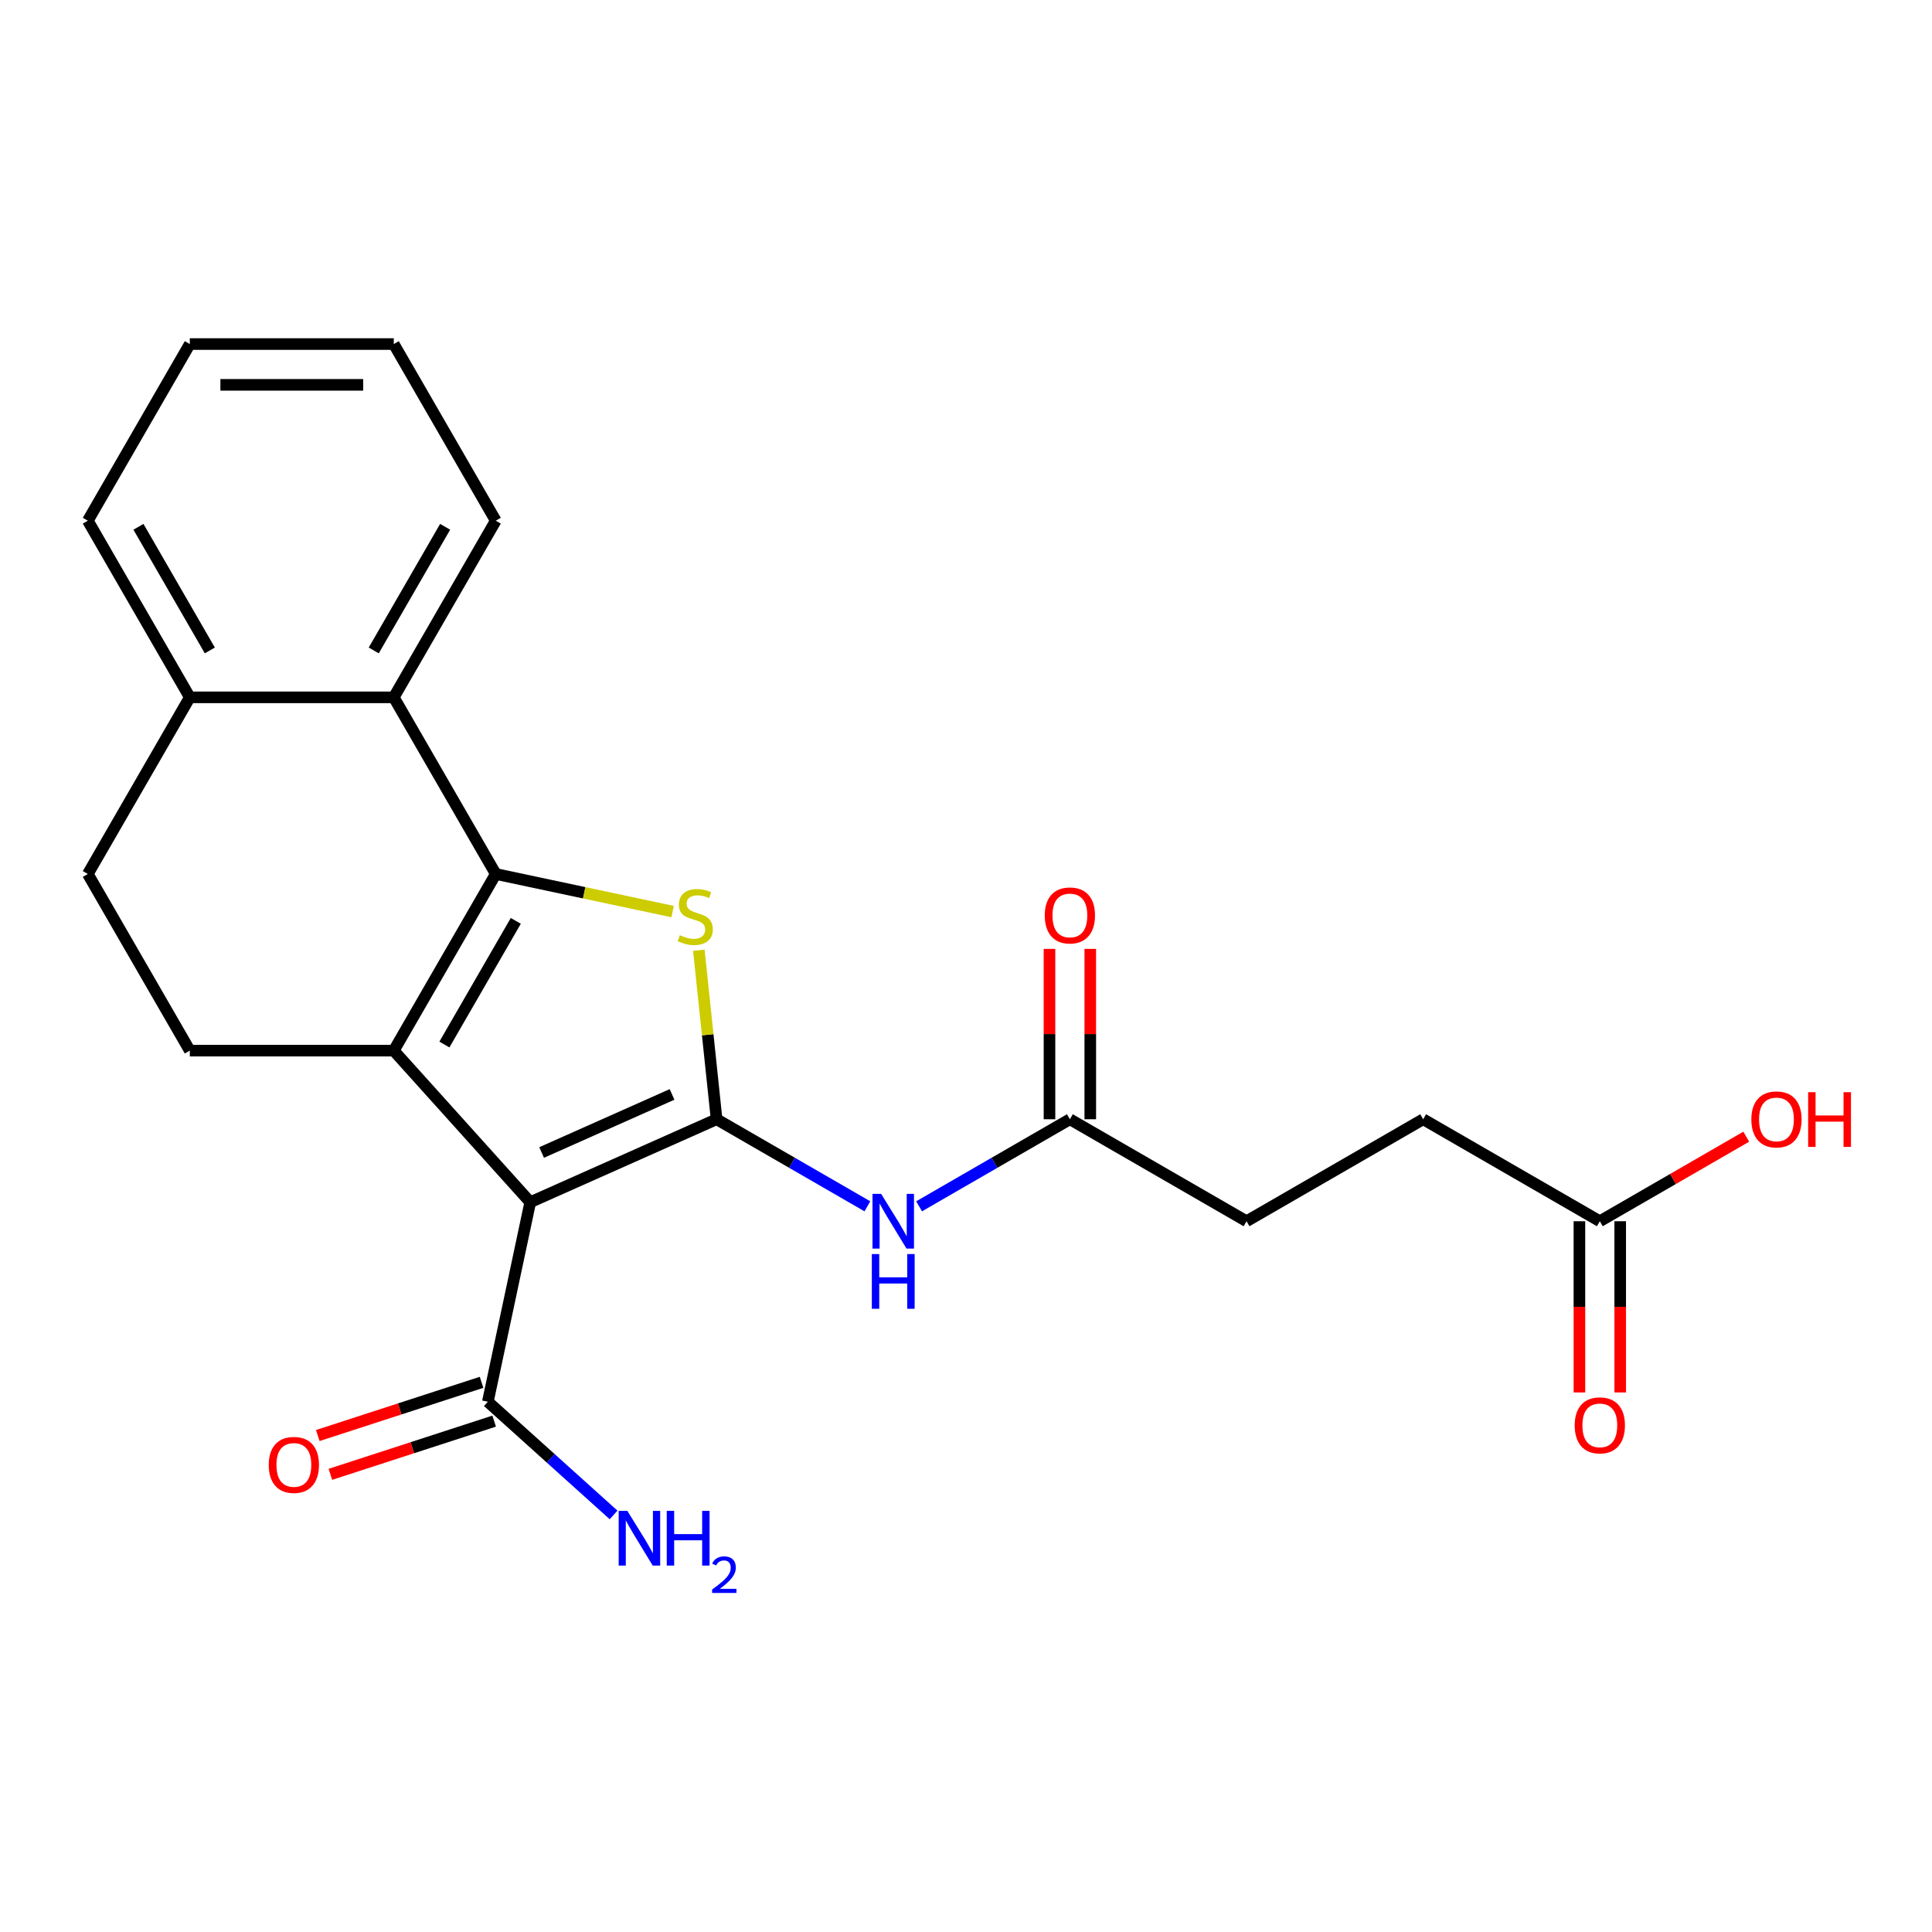 <?xml version='1.0' encoding='iso-8859-1'?>
<svg version='1.1' baseProfile='full'
              xmlns='http://www.w3.org/2000/svg'
                      xmlns:rdkit='http://www.rdkit.org/xml'
                      xmlns:xlink='http://www.w3.org/1999/xlink'
                  xml:space='preserve'
width='1000px' height='1000px' viewBox='0 0 1000 1000'>
<!-- END OF HEADER -->
<rect style='opacity:1.0;fill:#FFFFFF;stroke:none' width='1000' height='1000' x='0' y='0'> </rect>
<path class='bond-0' d='M 274.461,622.262 L 370.908,579.321' style='fill:none;fill-rule:evenodd;stroke:#000000;stroke-width:6px;stroke-linecap:butt;stroke-linejoin:miter;stroke-opacity:1' />
<path class='bond-0' d='M 280.34,596.532 L 347.853,566.473' style='fill:none;fill-rule:evenodd;stroke:#000000;stroke-width:6px;stroke-linecap:butt;stroke-linejoin:miter;stroke-opacity:1' />
<path class='bond-2' d='M 274.461,622.262 L 203.817,543.805' style='fill:none;fill-rule:evenodd;stroke:#000000;stroke-width:6px;stroke-linecap:butt;stroke-linejoin:miter;stroke-opacity:1' />
<path class='bond-6' d='M 274.461,622.262 L 252.51,725.531' style='fill:none;fill-rule:evenodd;stroke:#000000;stroke-width:6px;stroke-linecap:butt;stroke-linejoin:miter;stroke-opacity:1' />
<path class='bond-3' d='M 370.908,579.321 L 366.311,535.582' style='fill:none;fill-rule:evenodd;stroke:#000000;stroke-width:6px;stroke-linecap:butt;stroke-linejoin:miter;stroke-opacity:1' />
<path class='bond-3' d='M 366.311,535.582 L 361.714,491.844' style='fill:none;fill-rule:evenodd;stroke:#CCCC00;stroke-width:6px;stroke-linecap:butt;stroke-linejoin:miter;stroke-opacity:1' />
<path class='bond-4' d='M 370.908,579.321 L 409.934,601.853' style='fill:none;fill-rule:evenodd;stroke:#000000;stroke-width:6px;stroke-linecap:butt;stroke-linejoin:miter;stroke-opacity:1' />
<path class='bond-4' d='M 409.934,601.853 L 448.96,624.384' style='fill:none;fill-rule:evenodd;stroke:#0000FF;stroke-width:6px;stroke-linecap:butt;stroke-linejoin:miter;stroke-opacity:1' />
<path class='bond-1' d='M 256.605,452.374 L 203.817,543.805' style='fill:none;fill-rule:evenodd;stroke:#000000;stroke-width:6px;stroke-linecap:butt;stroke-linejoin:miter;stroke-opacity:1' />
<path class='bond-1' d='M 266.973,476.646 L 230.022,540.648' style='fill:none;fill-rule:evenodd;stroke:#000000;stroke-width:6px;stroke-linecap:butt;stroke-linejoin:miter;stroke-opacity:1' />
<path class='bond-5' d='M 256.605,452.374 L 203.817,360.943' style='fill:none;fill-rule:evenodd;stroke:#000000;stroke-width:6px;stroke-linecap:butt;stroke-linejoin:miter;stroke-opacity:1' />
<path class='bond-23' d='M 256.605,452.374 L 302.379,462.104' style='fill:none;fill-rule:evenodd;stroke:#000000;stroke-width:6px;stroke-linecap:butt;stroke-linejoin:miter;stroke-opacity:1' />
<path class='bond-23' d='M 302.379,462.104 L 348.153,471.833' style='fill:none;fill-rule:evenodd;stroke:#CCCC00;stroke-width:6px;stroke-linecap:butt;stroke-linejoin:miter;stroke-opacity:1' />
<path class='bond-7' d='M 203.817,543.805 L 98.242,543.805' style='fill:none;fill-rule:evenodd;stroke:#000000;stroke-width:6px;stroke-linecap:butt;stroke-linejoin:miter;stroke-opacity:1' />
<path class='bond-8' d='M 475.719,624.384 L 514.744,601.853' style='fill:none;fill-rule:evenodd;stroke:#0000FF;stroke-width:6px;stroke-linecap:butt;stroke-linejoin:miter;stroke-opacity:1' />
<path class='bond-8' d='M 514.744,601.853 L 553.77,579.321' style='fill:none;fill-rule:evenodd;stroke:#000000;stroke-width:6px;stroke-linecap:butt;stroke-linejoin:miter;stroke-opacity:1' />
<path class='bond-19' d='M 203.817,360.943 L 256.605,269.513' style='fill:none;fill-rule:evenodd;stroke:#000000;stroke-width:6px;stroke-linecap:butt;stroke-linejoin:miter;stroke-opacity:1' />
<path class='bond-19' d='M 193.449,336.671 L 230.401,272.67' style='fill:none;fill-rule:evenodd;stroke:#000000;stroke-width:6px;stroke-linecap:butt;stroke-linejoin:miter;stroke-opacity:1' />
<path class='bond-24' d='M 203.817,360.943 L 98.242,360.943' style='fill:none;fill-rule:evenodd;stroke:#000000;stroke-width:6px;stroke-linecap:butt;stroke-linejoin:miter;stroke-opacity:1' />
<path class='bond-11' d='M 249.248,715.49 L 206.864,729.261' style='fill:none;fill-rule:evenodd;stroke:#000000;stroke-width:6px;stroke-linecap:butt;stroke-linejoin:miter;stroke-opacity:1' />
<path class='bond-11' d='M 206.864,729.261 L 164.479,743.033' style='fill:none;fill-rule:evenodd;stroke:#FF0000;stroke-width:6px;stroke-linecap:butt;stroke-linejoin:miter;stroke-opacity:1' />
<path class='bond-11' d='M 255.773,735.571 L 213.389,749.343' style='fill:none;fill-rule:evenodd;stroke:#000000;stroke-width:6px;stroke-linecap:butt;stroke-linejoin:miter;stroke-opacity:1' />
<path class='bond-11' d='M 213.389,749.343 L 171.004,763.114' style='fill:none;fill-rule:evenodd;stroke:#FF0000;stroke-width:6px;stroke-linecap:butt;stroke-linejoin:miter;stroke-opacity:1' />
<path class='bond-15' d='M 252.51,725.531 L 285.05,754.829' style='fill:none;fill-rule:evenodd;stroke:#000000;stroke-width:6px;stroke-linecap:butt;stroke-linejoin:miter;stroke-opacity:1' />
<path class='bond-15' d='M 285.05,754.829 L 317.589,784.127' style='fill:none;fill-rule:evenodd;stroke:#0000FF;stroke-width:6px;stroke-linecap:butt;stroke-linejoin:miter;stroke-opacity:1' />
<path class='bond-12' d='M 98.242,543.805 L 45.455,452.374' style='fill:none;fill-rule:evenodd;stroke:#000000;stroke-width:6px;stroke-linecap:butt;stroke-linejoin:miter;stroke-opacity:1' />
<path class='bond-13' d='M 564.327,579.321 L 564.327,535.233' style='fill:none;fill-rule:evenodd;stroke:#000000;stroke-width:6px;stroke-linecap:butt;stroke-linejoin:miter;stroke-opacity:1' />
<path class='bond-13' d='M 564.327,535.233 L 564.327,491.145' style='fill:none;fill-rule:evenodd;stroke:#FF0000;stroke-width:6px;stroke-linecap:butt;stroke-linejoin:miter;stroke-opacity:1' />
<path class='bond-13' d='M 543.212,579.321 L 543.212,535.233' style='fill:none;fill-rule:evenodd;stroke:#000000;stroke-width:6px;stroke-linecap:butt;stroke-linejoin:miter;stroke-opacity:1' />
<path class='bond-13' d='M 543.212,535.233 L 543.212,491.145' style='fill:none;fill-rule:evenodd;stroke:#FF0000;stroke-width:6px;stroke-linecap:butt;stroke-linejoin:miter;stroke-opacity:1' />
<path class='bond-16' d='M 553.77,579.321 L 645.201,632.109' style='fill:none;fill-rule:evenodd;stroke:#000000;stroke-width:6px;stroke-linecap:butt;stroke-linejoin:miter;stroke-opacity:1' />
<path class='bond-9' d='M 828.062,632.109 L 736.631,579.321' style='fill:none;fill-rule:evenodd;stroke:#000000;stroke-width:6px;stroke-linecap:butt;stroke-linejoin:miter;stroke-opacity:1' />
<path class='bond-14' d='M 817.505,632.109 L 817.505,676.417' style='fill:none;fill-rule:evenodd;stroke:#000000;stroke-width:6px;stroke-linecap:butt;stroke-linejoin:miter;stroke-opacity:1' />
<path class='bond-14' d='M 817.505,676.417 L 817.505,720.724' style='fill:none;fill-rule:evenodd;stroke:#FF0000;stroke-width:6px;stroke-linecap:butt;stroke-linejoin:miter;stroke-opacity:1' />
<path class='bond-14' d='M 838.62,632.109 L 838.62,676.417' style='fill:none;fill-rule:evenodd;stroke:#000000;stroke-width:6px;stroke-linecap:butt;stroke-linejoin:miter;stroke-opacity:1' />
<path class='bond-14' d='M 838.62,676.417 L 838.62,720.724' style='fill:none;fill-rule:evenodd;stroke:#FF0000;stroke-width:6px;stroke-linecap:butt;stroke-linejoin:miter;stroke-opacity:1' />
<path class='bond-18' d='M 828.062,632.109 L 865.958,610.23' style='fill:none;fill-rule:evenodd;stroke:#000000;stroke-width:6px;stroke-linecap:butt;stroke-linejoin:miter;stroke-opacity:1' />
<path class='bond-18' d='M 865.958,610.23 L 903.853,588.351' style='fill:none;fill-rule:evenodd;stroke:#FF0000;stroke-width:6px;stroke-linecap:butt;stroke-linejoin:miter;stroke-opacity:1' />
<path class='bond-10' d='M 98.242,360.943 L 45.455,452.374' style='fill:none;fill-rule:evenodd;stroke:#000000;stroke-width:6px;stroke-linecap:butt;stroke-linejoin:miter;stroke-opacity:1' />
<path class='bond-20' d='M 98.242,360.943 L 45.455,269.513' style='fill:none;fill-rule:evenodd;stroke:#000000;stroke-width:6px;stroke-linecap:butt;stroke-linejoin:miter;stroke-opacity:1' />
<path class='bond-20' d='M 108.61,336.671 L 71.659,272.67' style='fill:none;fill-rule:evenodd;stroke:#000000;stroke-width:6px;stroke-linecap:butt;stroke-linejoin:miter;stroke-opacity:1' />
<path class='bond-17' d='M 645.201,632.109 L 736.631,579.321' style='fill:none;fill-rule:evenodd;stroke:#000000;stroke-width:6px;stroke-linecap:butt;stroke-linejoin:miter;stroke-opacity:1' />
<path class='bond-21' d='M 256.605,269.513 L 203.817,178.082' style='fill:none;fill-rule:evenodd;stroke:#000000;stroke-width:6px;stroke-linecap:butt;stroke-linejoin:miter;stroke-opacity:1' />
<path class='bond-22' d='M 45.455,269.513 L 98.242,178.082' style='fill:none;fill-rule:evenodd;stroke:#000000;stroke-width:6px;stroke-linecap:butt;stroke-linejoin:miter;stroke-opacity:1' />
<path class='bond-25' d='M 203.817,178.082 L 98.242,178.082' style='fill:none;fill-rule:evenodd;stroke:#000000;stroke-width:6px;stroke-linecap:butt;stroke-linejoin:miter;stroke-opacity:1' />
<path class='bond-25' d='M 187.981,199.197 L 114.078,199.197' style='fill:none;fill-rule:evenodd;stroke:#000000;stroke-width:6px;stroke-linecap:butt;stroke-linejoin:miter;stroke-opacity:1' />
<path  class='atom-4' d='M 351.873 484.044
Q 352.193 484.164, 353.513 484.724
Q 354.833 485.284, 356.273 485.644
Q 357.753 485.964, 359.193 485.964
Q 361.873 485.964, 363.433 484.684
Q 364.993 483.364, 364.993 481.084
Q 364.993 479.524, 364.193 478.564
Q 363.433 477.604, 362.233 477.084
Q 361.033 476.564, 359.033 475.964
Q 356.513 475.204, 354.993 474.484
Q 353.513 473.764, 352.433 472.244
Q 351.393 470.724, 351.393 468.164
Q 351.393 464.604, 353.793 462.404
Q 356.233 460.204, 361.033 460.204
Q 364.313 460.204, 368.033 461.764
L 367.113 464.844
Q 363.713 463.444, 361.153 463.444
Q 358.393 463.444, 356.873 464.604
Q 355.353 465.724, 355.393 467.684
Q 355.393 469.204, 356.153 470.124
Q 356.953 471.044, 358.073 471.564
Q 359.233 472.084, 361.153 472.684
Q 363.713 473.484, 365.233 474.284
Q 366.753 475.084, 367.833 476.724
Q 368.953 478.324, 368.953 481.084
Q 368.953 485.004, 366.313 487.124
Q 363.713 489.204, 359.353 489.204
Q 356.833 489.204, 354.913 488.644
Q 353.033 488.124, 350.793 487.204
L 351.873 484.044
' fill='#CCCC00'/>
<path  class='atom-5' d='M 456.079 617.949
L 465.359 632.949
Q 466.279 634.429, 467.759 637.109
Q 469.239 639.789, 469.319 639.949
L 469.319 617.949
L 473.079 617.949
L 473.079 646.269
L 469.199 646.269
L 459.239 629.869
Q 458.079 627.949, 456.839 625.749
Q 455.639 623.549, 455.279 622.869
L 455.279 646.269
L 451.599 646.269
L 451.599 617.949
L 456.079 617.949
' fill='#0000FF'/>
<path  class='atom-5' d='M 451.259 649.101
L 455.099 649.101
L 455.099 661.141
L 469.579 661.141
L 469.579 649.101
L 473.419 649.101
L 473.419 677.421
L 469.579 677.421
L 469.579 664.341
L 455.099 664.341
L 455.099 677.421
L 451.259 677.421
L 451.259 649.101
' fill='#0000FF'/>
<path  class='atom-12' d='M 139.103 758.235
Q 139.103 751.435, 142.463 747.635
Q 145.823 743.835, 152.103 743.835
Q 158.383 743.835, 161.743 747.635
Q 165.103 751.435, 165.103 758.235
Q 165.103 765.115, 161.703 769.035
Q 158.303 772.915, 152.103 772.915
Q 145.863 772.915, 142.463 769.035
Q 139.103 765.155, 139.103 758.235
M 152.103 769.715
Q 156.423 769.715, 158.743 766.835
Q 161.103 763.915, 161.103 758.235
Q 161.103 752.675, 158.743 749.875
Q 156.423 747.035, 152.103 747.035
Q 147.783 747.035, 145.423 749.835
Q 143.103 752.635, 143.103 758.235
Q 143.103 763.955, 145.423 766.835
Q 147.783 769.715, 152.103 769.715
' fill='#FF0000'/>
<path  class='atom-14' d='M 540.77 473.826
Q 540.77 467.026, 544.13 463.226
Q 547.49 459.426, 553.77 459.426
Q 560.05 459.426, 563.41 463.226
Q 566.77 467.026, 566.77 473.826
Q 566.77 480.706, 563.37 484.626
Q 559.97 488.506, 553.77 488.506
Q 547.53 488.506, 544.13 484.626
Q 540.77 480.746, 540.77 473.826
M 553.77 485.306
Q 558.09 485.306, 560.41 482.426
Q 562.77 479.506, 562.77 473.826
Q 562.77 468.266, 560.41 465.466
Q 558.09 462.626, 553.77 462.626
Q 549.45 462.626, 547.09 465.426
Q 544.77 468.226, 544.77 473.826
Q 544.77 479.546, 547.09 482.426
Q 549.45 485.306, 553.77 485.306
' fill='#FF0000'/>
<path  class='atom-15' d='M 815.062 737.764
Q 815.062 730.964, 818.422 727.164
Q 821.782 723.364, 828.062 723.364
Q 834.342 723.364, 837.702 727.164
Q 841.062 730.964, 841.062 737.764
Q 841.062 744.644, 837.662 748.564
Q 834.262 752.444, 828.062 752.444
Q 821.822 752.444, 818.422 748.564
Q 815.062 744.684, 815.062 737.764
M 828.062 749.244
Q 832.382 749.244, 834.702 746.364
Q 837.062 743.444, 837.062 737.764
Q 837.062 732.204, 834.702 729.404
Q 832.382 726.564, 828.062 726.564
Q 823.742 726.564, 821.382 729.364
Q 819.062 732.164, 819.062 737.764
Q 819.062 743.484, 821.382 746.364
Q 823.742 749.244, 828.062 749.244
' fill='#FF0000'/>
<path  class='atom-16' d='M 324.708 782.014
L 333.988 797.014
Q 334.908 798.494, 336.388 801.174
Q 337.868 803.854, 337.948 804.014
L 337.948 782.014
L 341.708 782.014
L 341.708 810.334
L 337.828 810.334
L 327.868 793.934
Q 326.708 792.014, 325.468 789.814
Q 324.268 787.614, 323.908 786.934
L 323.908 810.334
L 320.228 810.334
L 320.228 782.014
L 324.708 782.014
' fill='#0000FF'/>
<path  class='atom-16' d='M 345.108 782.014
L 348.948 782.014
L 348.948 794.054
L 363.428 794.054
L 363.428 782.014
L 367.268 782.014
L 367.268 810.334
L 363.428 810.334
L 363.428 797.254
L 348.948 797.254
L 348.948 810.334
L 345.108 810.334
L 345.108 782.014
' fill='#0000FF'/>
<path  class='atom-16' d='M 368.641 809.34
Q 369.327 807.572, 370.964 806.595
Q 372.601 805.592, 374.871 805.592
Q 377.696 805.592, 379.28 807.123
Q 380.864 808.654, 380.864 811.373
Q 380.864 814.145, 378.805 816.732
Q 376.772 819.32, 372.548 822.382
L 381.181 822.382
L 381.181 824.494
L 368.588 824.494
L 368.588 822.725
Q 372.073 820.244, 374.132 818.396
Q 376.218 816.548, 377.221 814.884
Q 378.224 813.221, 378.224 811.505
Q 378.224 809.71, 377.326 808.707
Q 376.429 807.704, 374.871 807.704
Q 373.366 807.704, 372.363 808.311
Q 371.36 808.918, 370.647 810.264
L 368.641 809.34
' fill='#0000FF'/>
<path  class='atom-19' d='M 906.493 579.401
Q 906.493 572.601, 909.853 568.801
Q 913.213 565.001, 919.493 565.001
Q 925.773 565.001, 929.133 568.801
Q 932.493 572.601, 932.493 579.401
Q 932.493 586.281, 929.093 590.201
Q 925.693 594.081, 919.493 594.081
Q 913.253 594.081, 909.853 590.201
Q 906.493 586.321, 906.493 579.401
M 919.493 590.881
Q 923.813 590.881, 926.133 588.001
Q 928.493 585.081, 928.493 579.401
Q 928.493 573.841, 926.133 571.041
Q 923.813 568.201, 919.493 568.201
Q 915.173 568.201, 912.813 571.001
Q 910.493 573.801, 910.493 579.401
Q 910.493 585.121, 912.813 588.001
Q 915.173 590.881, 919.493 590.881
' fill='#FF0000'/>
<path  class='atom-19' d='M 935.893 565.321
L 939.733 565.321
L 939.733 577.361
L 954.213 577.361
L 954.213 565.321
L 958.053 565.321
L 958.053 593.641
L 954.213 593.641
L 954.213 580.561
L 939.733 580.561
L 939.733 593.641
L 935.893 593.641
L 935.893 565.321
' fill='#FF0000'/>
</svg>
